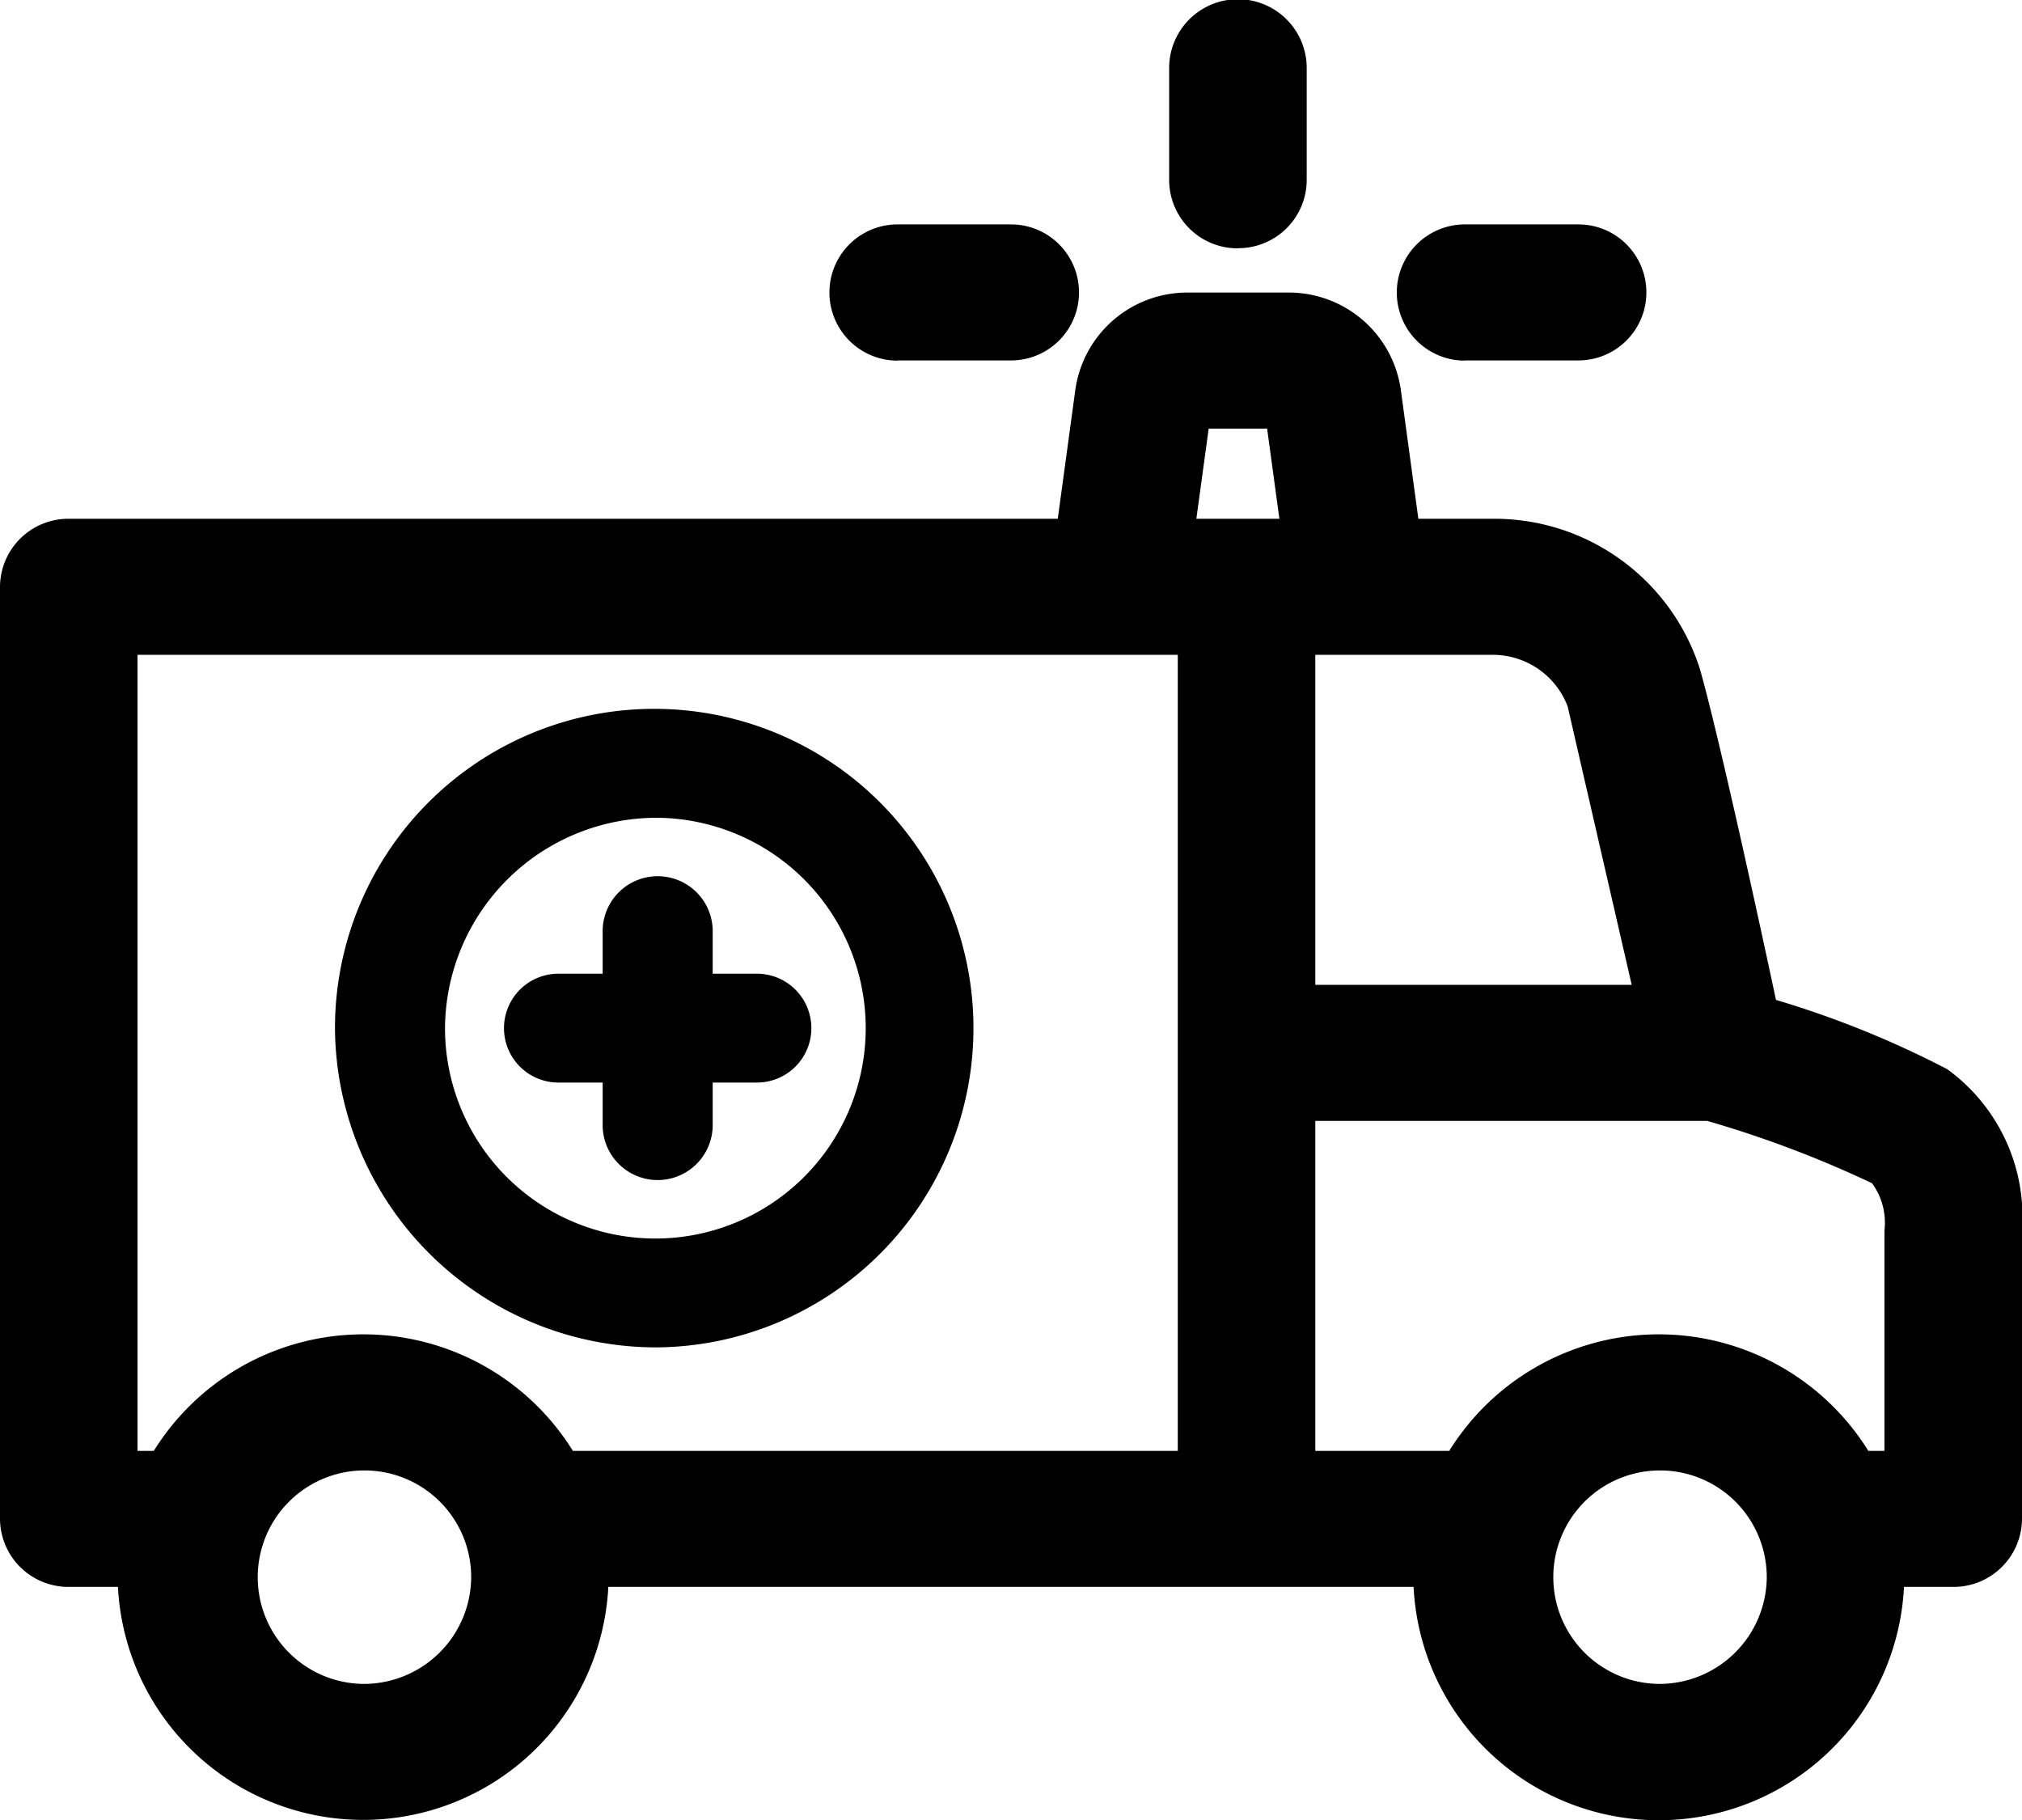 <svg xmlns="http://www.w3.org/2000/svg" width="60" height="54" viewBox="0 0 60 54">
  <path class="cls-1" d="M16.57,32.12h1.313v1.3a1.633,1.633,0,0,0,3.265,0v-1.3h1.313a1.615,1.615,0,1,0,0-3.23H21.148v-1.3a1.633,1.633,0,0,0-3.265,0v1.3H16.57A1.615,1.615,0,1,0,16.57,32.12ZM50.445,19.858a6.4,6.4,0,0,0-6.157-4.466h-2.2l-0.522-3.835A3.356,3.356,0,0,0,38.237,8.68h-3a3.356,3.356,0,0,0-3.327,2.877l-0.522,3.835H2.041A2.03,2.03,0,0,0,0,17.41V45.066a2.03,2.03,0,0,0,2.041,2.018H3.5a7.285,7.285,0,0,0,14.551,0H41.946a7.285,7.285,0,0,0,14.552,0h1.461A2.03,2.03,0,0,0,60,45.066v-8.56a5.41,5.41,0,0,0-2.222-4.785A28.771,28.771,0,0,0,52.7,29.668S51.13,22.28,50.445,19.858Zm5.473,16.649v6.541H55.44a7.32,7.32,0,0,0-12.436,0H39.03V33.257H50.656a32.441,32.441,0,0,1,4.894,1.85A1.976,1.976,0,0,1,55.918,36.507Zm-9.4-15.547,1.9,8.26H39.03V19.429h5.258A2.375,2.375,0,0,1,46.518,20.959ZM35.866,12.717H37.6l0.364,2.675H35.5ZM4.082,19.429H34.949V43.048H17a7.32,7.32,0,0,0-12.436,0H4.081V19.429h0Zm6.7,30.533a3.167,3.167,0,1,1,3.2-3.168A3.188,3.188,0,0,1,10.778,49.962Zm38.444,0a3.167,3.167,0,1,1,3.2-3.168A3.188,3.188,0,0,1,49.222,49.962ZM19.515,39.977A9.473,9.473,0,1,0,9.94,30.5,9.535,9.535,0,0,0,19.515,39.977Zm0-15.713a6.242,6.242,0,1,1-6.31,6.241A6.283,6.283,0,0,1,19.515,24.264Zm17.219-16.9a2.03,2.03,0,0,0,2.041-2.019V2.018a2.041,2.041,0,0,0-4.082,0V5.348A2.03,2.03,0,0,0,36.735,7.368Zm6.735,3.33h3.367a2.018,2.018,0,1,0,0-4.036H43.469A2.018,2.018,0,1,0,43.469,10.7Zm-16.836,0H30a2.018,2.018,0,1,0,0-4.036H26.633A2.018,2.018,0,1,0,26.633,10.7Z"/>
</svg>
